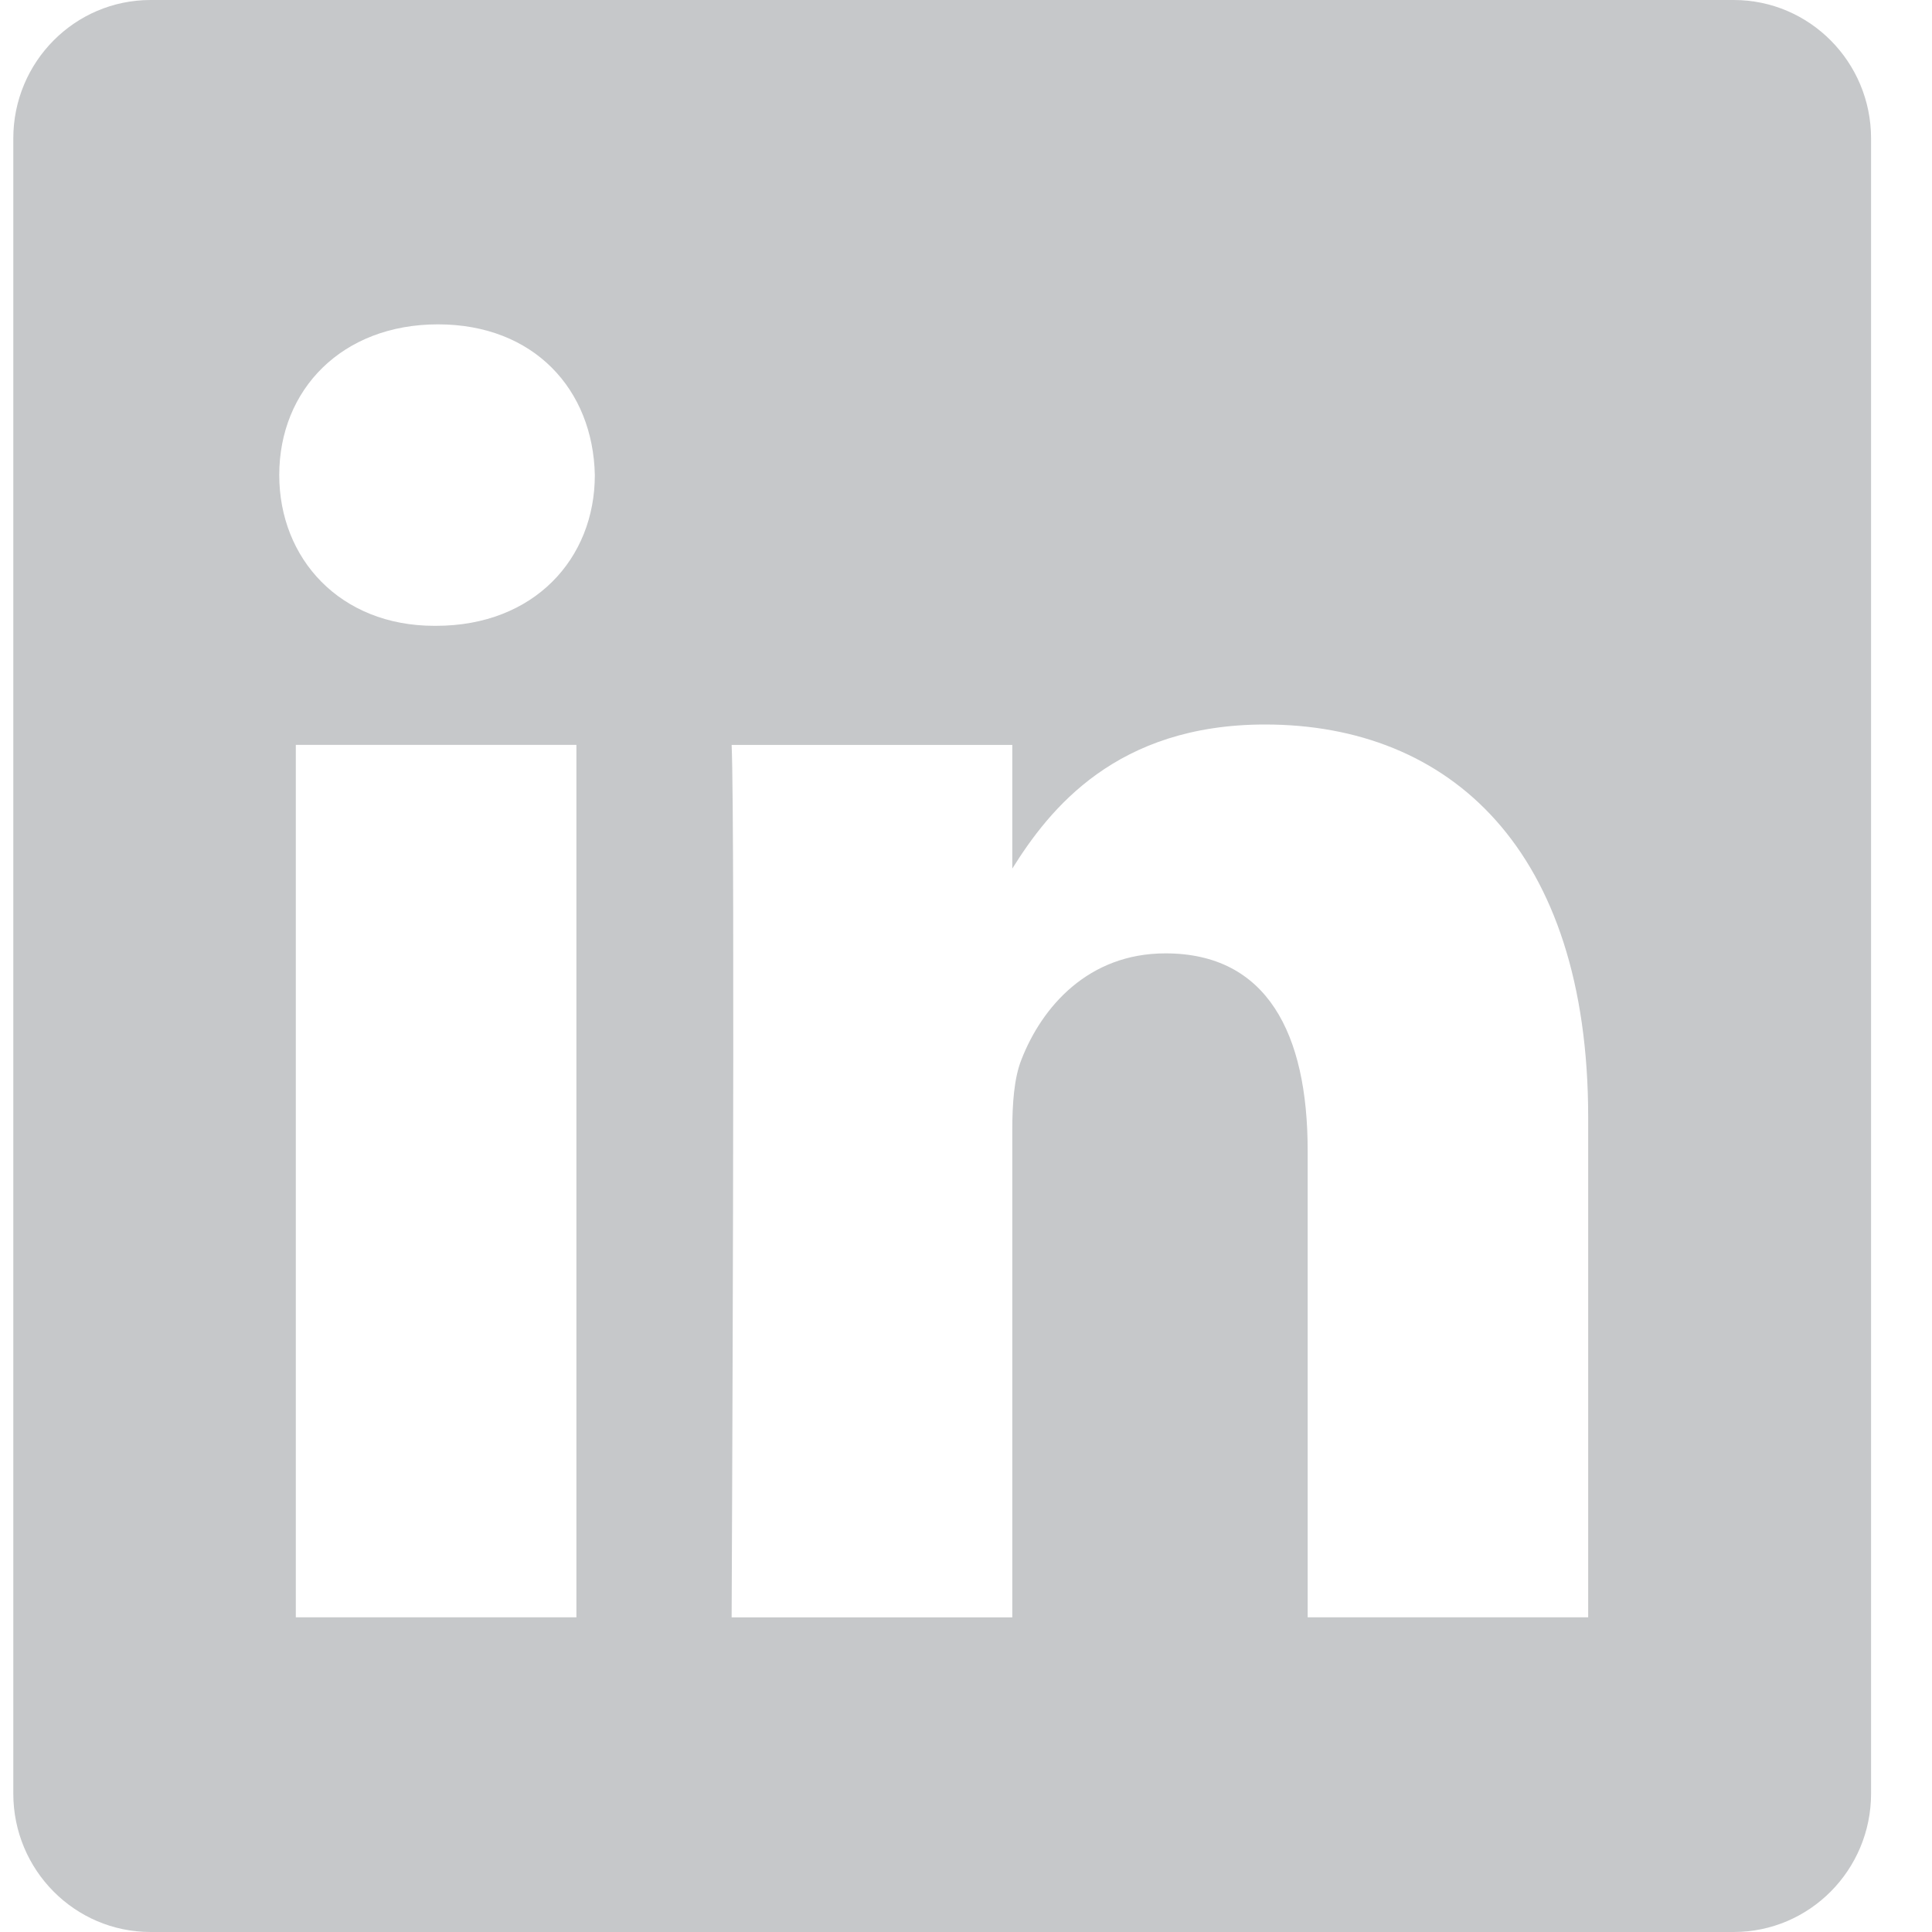 <?xml version="1.0" encoding="utf-8"?>
<!-- Generator: Adobe Illustrator 16.0.4, SVG Export Plug-In . SVG Version: 6.00 Build 0)  -->
<!DOCTYPE svg PUBLIC "-//W3C//DTD SVG 1.1//EN" "http://www.w3.org/Graphics/SVG/1.1/DTD/svg11.dtd">
<svg version="1.1" id="Layer_1" xmlns:sketch="http://www.bohemiancoding.com/sketch/ns"
	 xmlns="http://www.w3.org/2000/svg" xmlns:xlink="http://www.w3.org/1999/xlink" x="0px" y="0px" width="26px" height="26px"
	 viewBox="0 0 26 26" enable-background="new 0 0 26 26" xml:space="preserve">
<title>Imported Layers</title>
<description>Created with Sketch.</description>
<g id="Page-1" sketch:type="MSPage">
	<g id="Artboard-1" transform="translate(-772, -285)" sketch:type="MSArtboardGroup">
		<g id="Imported-Layers" transform="translate(772, 285)" sketch:type="MSLayerGroup">
			<path id="Fill-2" sketch:type="MSShapeGroup" fill="#C6C8CA" d="M23.332,0H2.026C1.006,0,0.179,0.834,0.179,1.863v22.274
				C0.179,25.166,1.006,26,2.026,26h21.306c1.02,0,1.848-0.834,1.848-1.863V1.863C25.18,0.834,24.352,0,23.332,0L23.332,0z
				 M3.981,10.024h3.776v11.741H3.981V10.024z M5.869,8.422H5.845c-1.267,0-2.087-0.902-2.087-2.029
				c0-1.151,0.845-2.028,2.136-2.028s2.087,0.876,2.111,2.028C8.005,7.52,7.186,8.422,5.869,8.422L5.869,8.422z M21.373,21.765
				h-3.775v-6.281c0-1.577-0.547-2.654-1.914-2.654c-1.043,0-1.664,0.726-1.937,1.427c-0.101,0.251-0.124,0.602-0.124,0.952v6.557
				H9.846c0,0,0.05-10.639,0-11.741h3.777v1.664c0.5-0.8,1.398-1.939,3.402-1.939c2.484,0,4.348,1.679,4.348,5.285V21.765
				L21.373,21.765z"/>
		</g>
	</g>
</g>
</svg>
